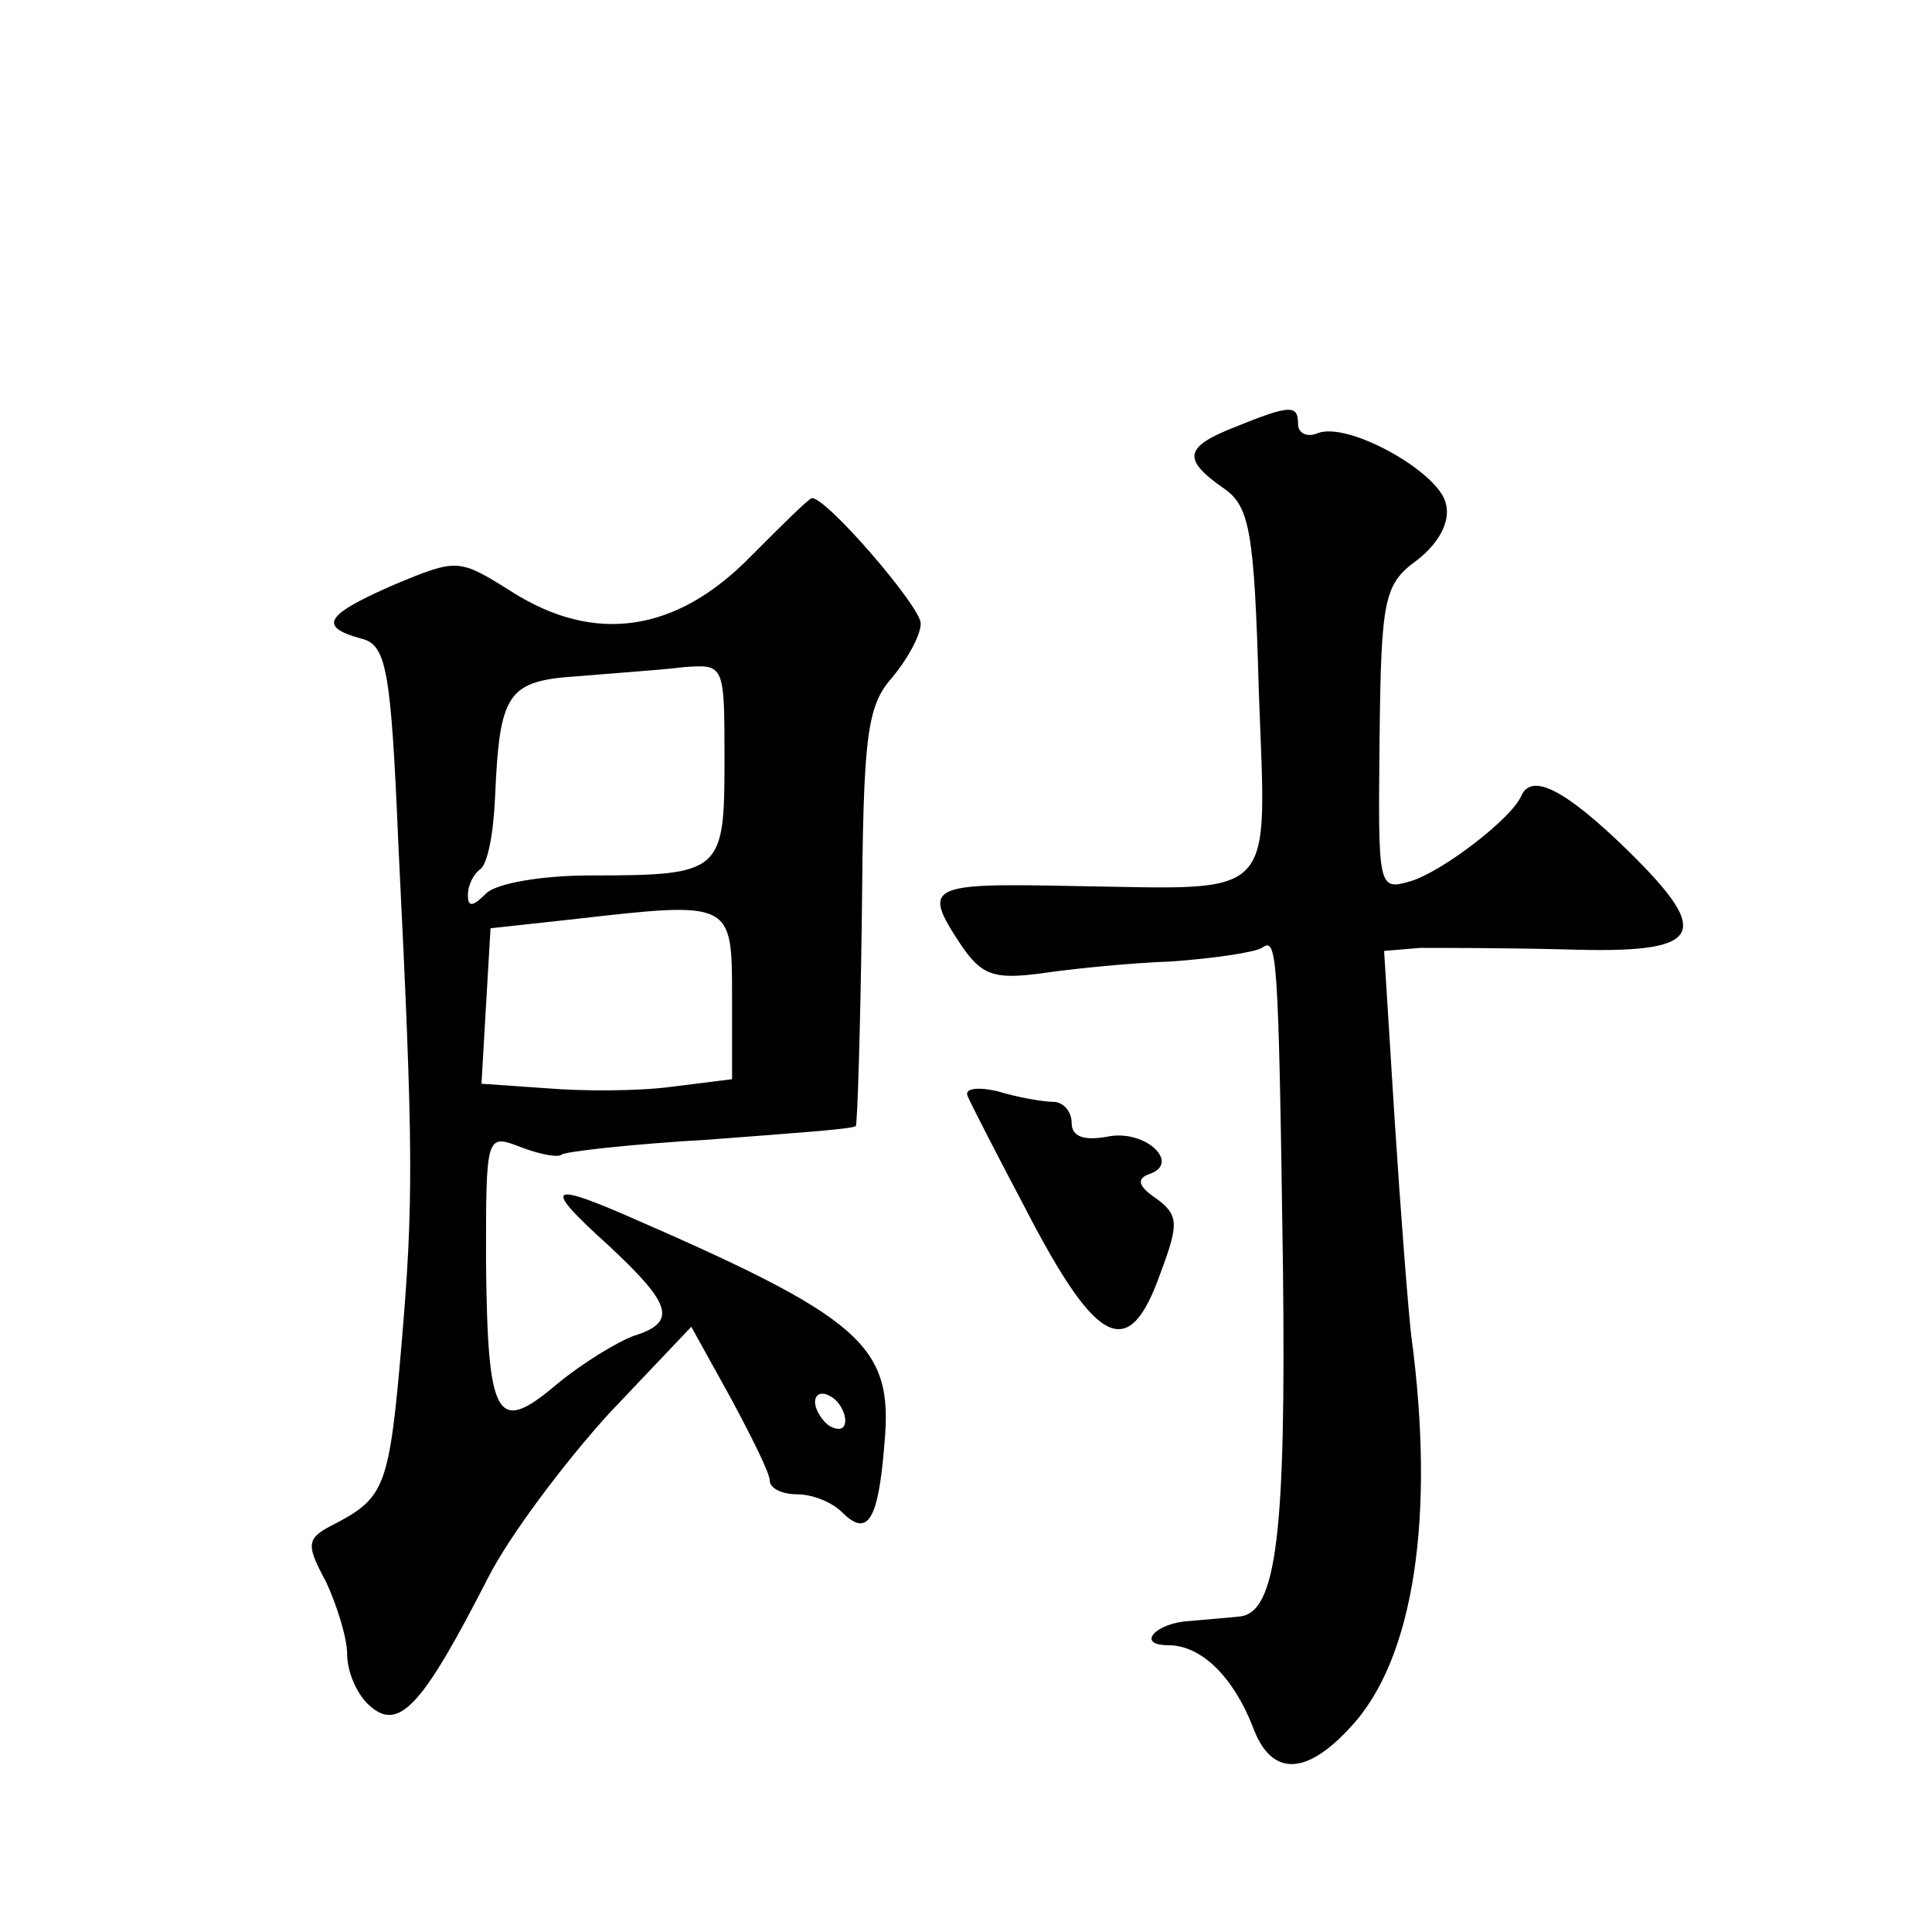 <?xml version="1.0" standalone="no"?>
<!DOCTYPE svg PUBLIC "-//W3C//DTD SVG 20010904//EN"
 "http://www.w3.org/TR/2001/REC-SVG-20010904/DTD/svg10.dtd">
<svg version="1.0" xmlns="http://www.w3.org/2000/svg"
 width="128pt" height="128pt" viewBox="0 0 128 128"
 preserveAspectRatio="xMidYMid meet">
<g transform="translate(0,128) scale(0.1,-0.1)"
fill="#0" stroke="none">
<path d="M818 997 c-33 -13 -35 -21 -8 -40 18 -12 21 -28 24 -135 5 -141 14 -131
-124 -129 -95 2 -99 0 -74 -38 14 -21 22 -24 53 -20 20 3 59 7 87 8 28 2 55 6 60
9 10 7 11 1 14 -212 2 -175 -4 -229 -29 -231 -9 -1 -23 -2 -33 -3 -22 -1 -36 -16
-14 -16 22 0 43 -21 56 -54 12 -33 35 -33 65 0 42 45 56 140 40 259 -2 17 -7 81
-11 143 l-7 112 24 2 c13 0 56 0 96 -1 91 -3 99 9 42 65 -42 41 -64 52 -71 37 -6
-15 -53 -51 -74 -57 -21 -6 -21 -4 -20 94 1 94 3 103 25 119 14 11 22 25 19 37
-4 21 -65 55 -85 47 -7 -3 -13 0 -13 6 0 13 -5 13 -42 -2z M497 911 c-49 -50 -103
-58 -158 -23 -35 22 -36 22 -77 5 -46 -20 -52 -28 -23 -36 17 -4 20 -19 25 -138
10 -201 10 -236 2 -330 -8 -93 -11 -101 -43 -118 -20 -10 -21 -13 -7 -39 7 -15
14 -37 14 -48 0 -12 7 -28 16 -35 19 -16 35 3 77 85 14 28 51 77 80 109 l55 58
26 -47 c14 -26 26 -50 26 -55 0 -5 8 -9 18 -9 10 0 23 -5 30 -12 17 -17 24 -5 28
46 6 65 -15 83 -174 152 -49 21 -51 17 -9 -21 42 -39 46 -51 17 -60 -11 -4 -34
-18 -51 -32 -40 -34 -46 -24 -47 82 0 83 0 84 23 75 13 -5 25 -7 27 -5 2 2 46 7
98 10 52 4 96 7 97 9 1 1 3 63 4 139 1 118 3 139 20 158 10 12 19 28 19 36 0 11
-62 83 -72 83 -2 0 -20 -18 -41 -39z m-17 -135 c0 -74 -2 -76 -89 -76 -31 0 -62
-5 -69 -12 -9 -9 -12 -9 -12 -1 0 7 4 14 8 17 5 3 9 24 10 48 3 69 8 77 55 80 23
2 54 4 70 6 27 2 27 2 27 -62z m5 -156 l0 -55 -40 -5 c-22 -3 -59 -3 -83 -1 l-43
3 3 52 3 51 55 6 c105 12 105 12 105 -51z m75 -281 c0 -6 -4 -7 -10 -4 -5 3 -10
11 -10 16 0 6 5 7 10 4 6 -3 10 -11 10 -16z M641 554 c2 -5 19 -38 38 -74 48 -93
69 -103 90 -43 12 32 12 38 -3 49 -12 8 -13 13 -5 16 22 7 -2 30 -27 25 -16 -3
-24 0 -24 9 0 8 -6 14 -12 14 -7 0 -24 3 -37 7 -13 3 -22 2 -20 -3z"/>
</g>
</svg>
